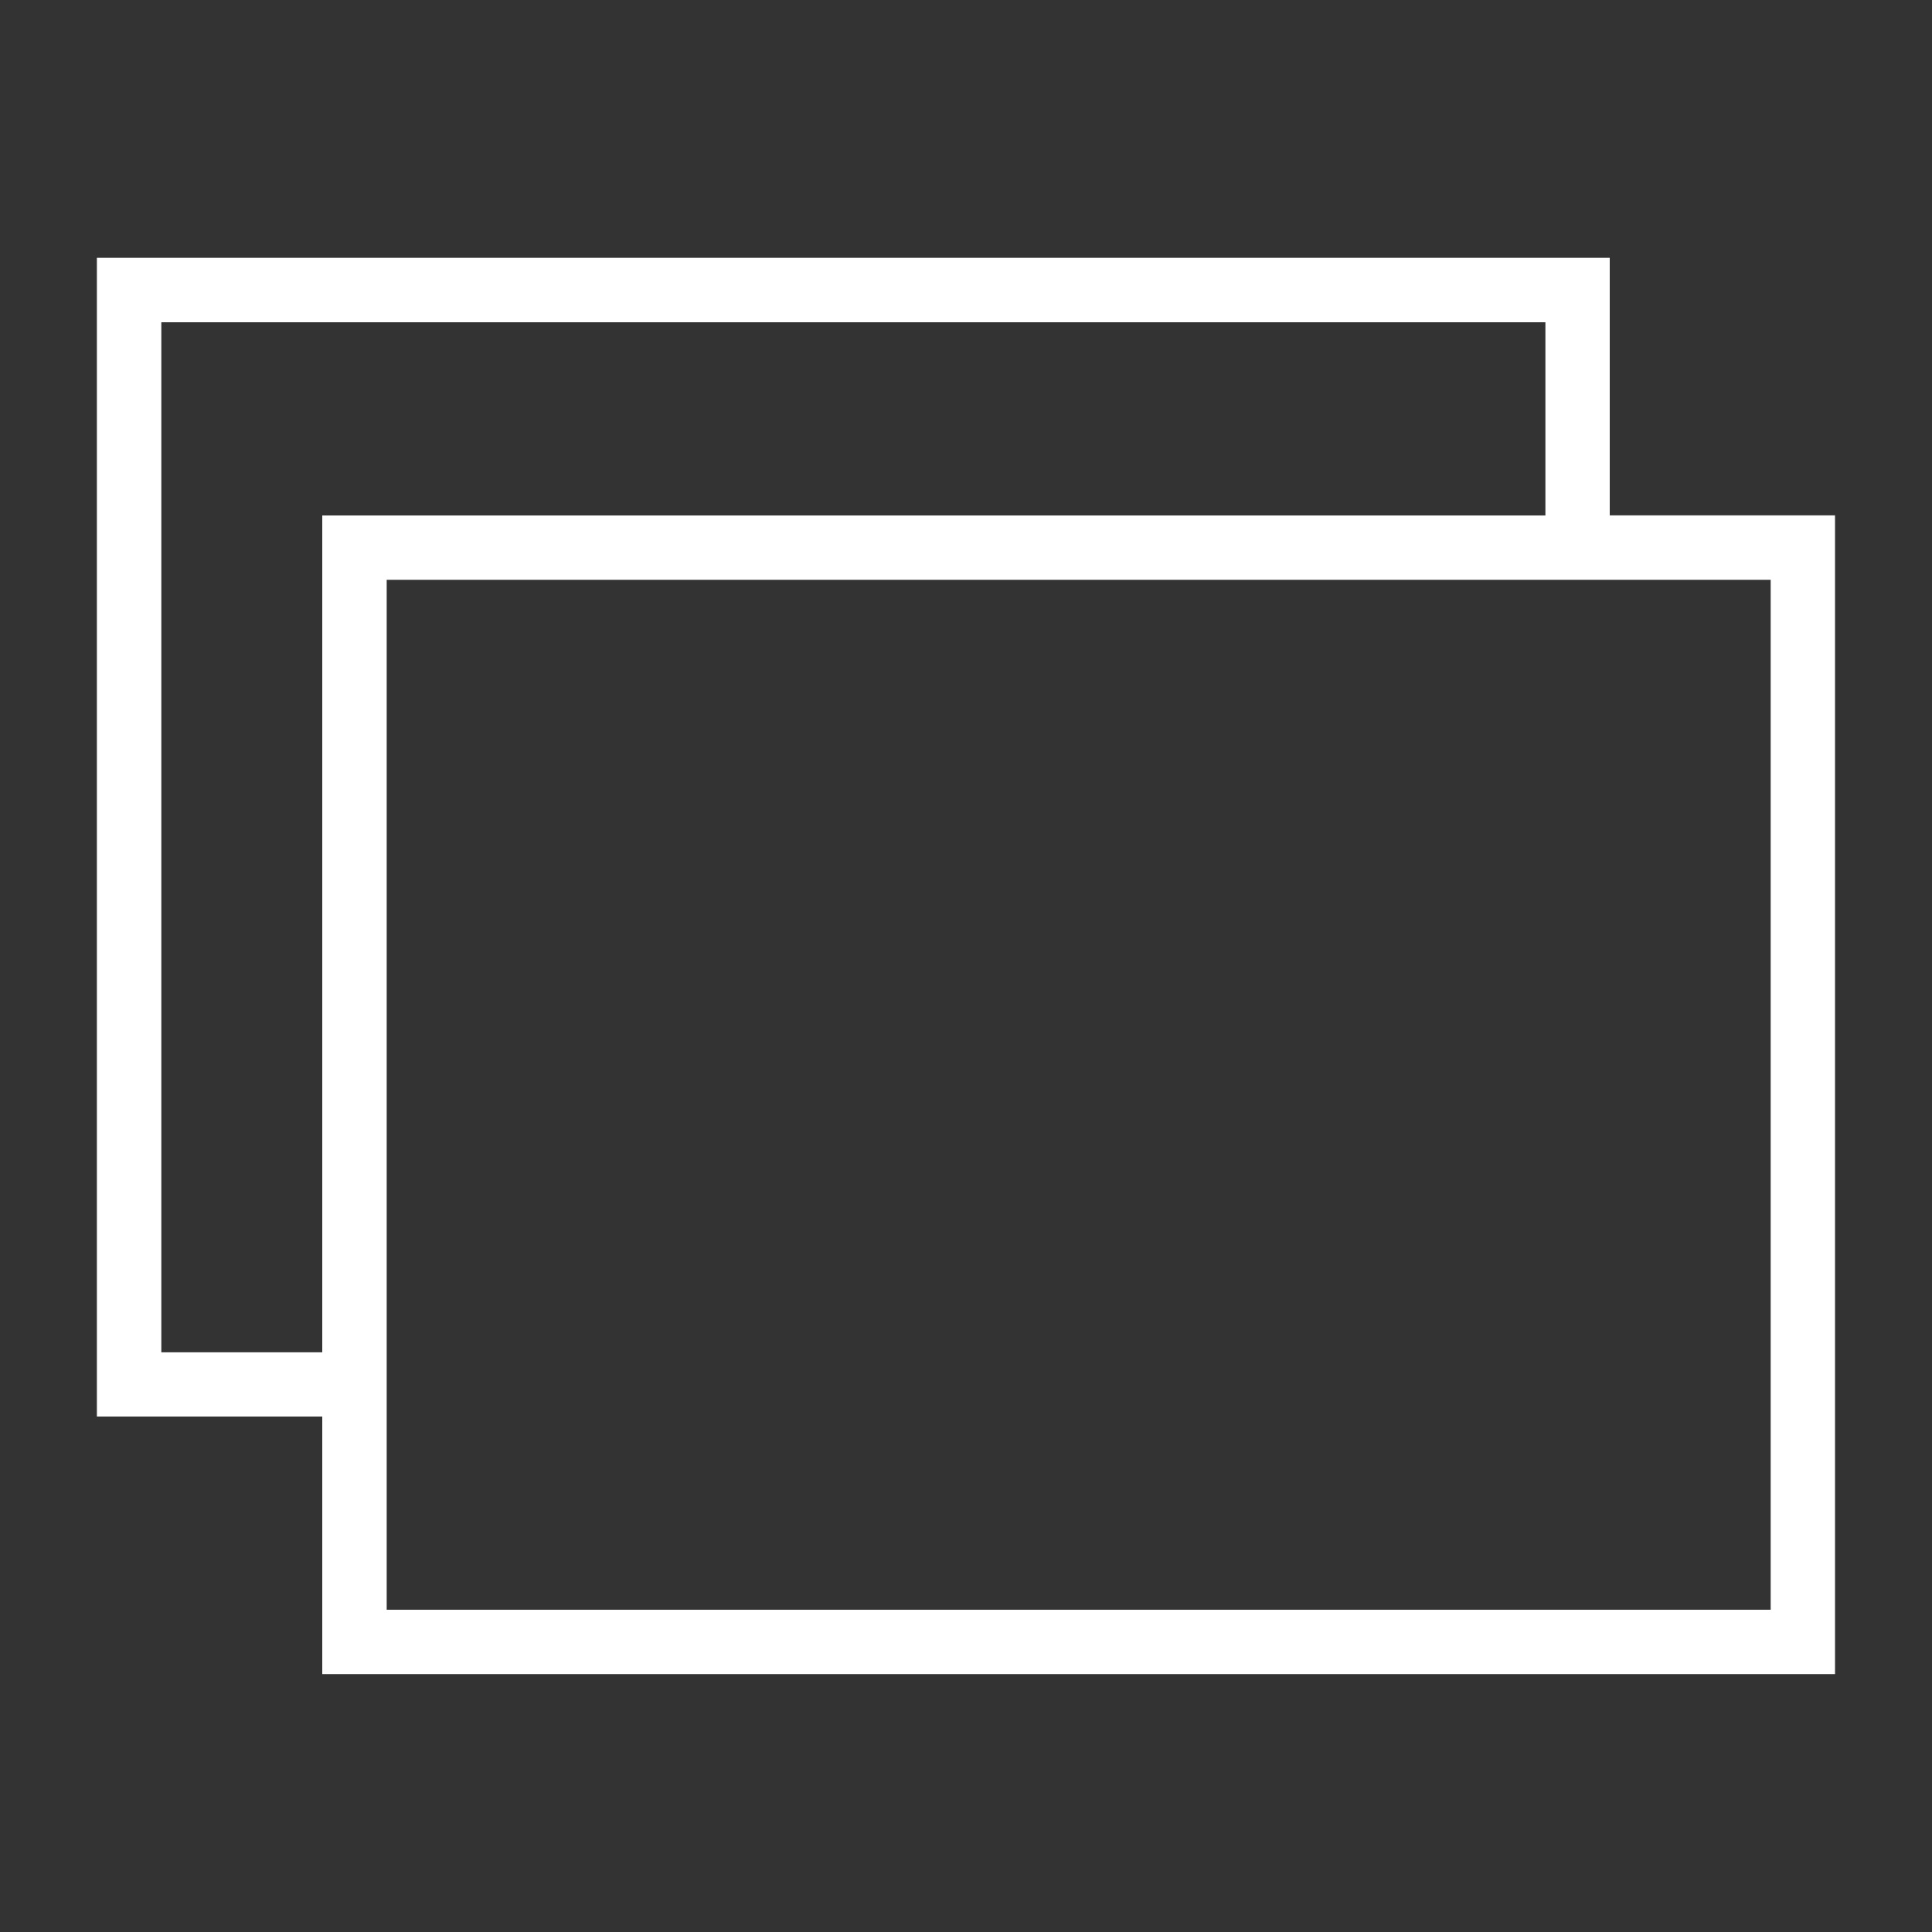 <svg width="20" height="20" viewBox="0 0 20 20" fill="none" xmlns="http://www.w3.org/2000/svg">
<rect x="0" y="0" width="20" height="20" fill="#333333" stroke="none"/>
<path d="M16.664 5.335V2.669H1.003V14.664H3.336V17.33H18.996V5.335H16.664ZM1.67 13.999V3.336H15.998V5.336H3.336V13.999H1.67ZM18.33 16.664H4.003V6.002H18.33V16.664Z" fill="white"/>
</svg>
